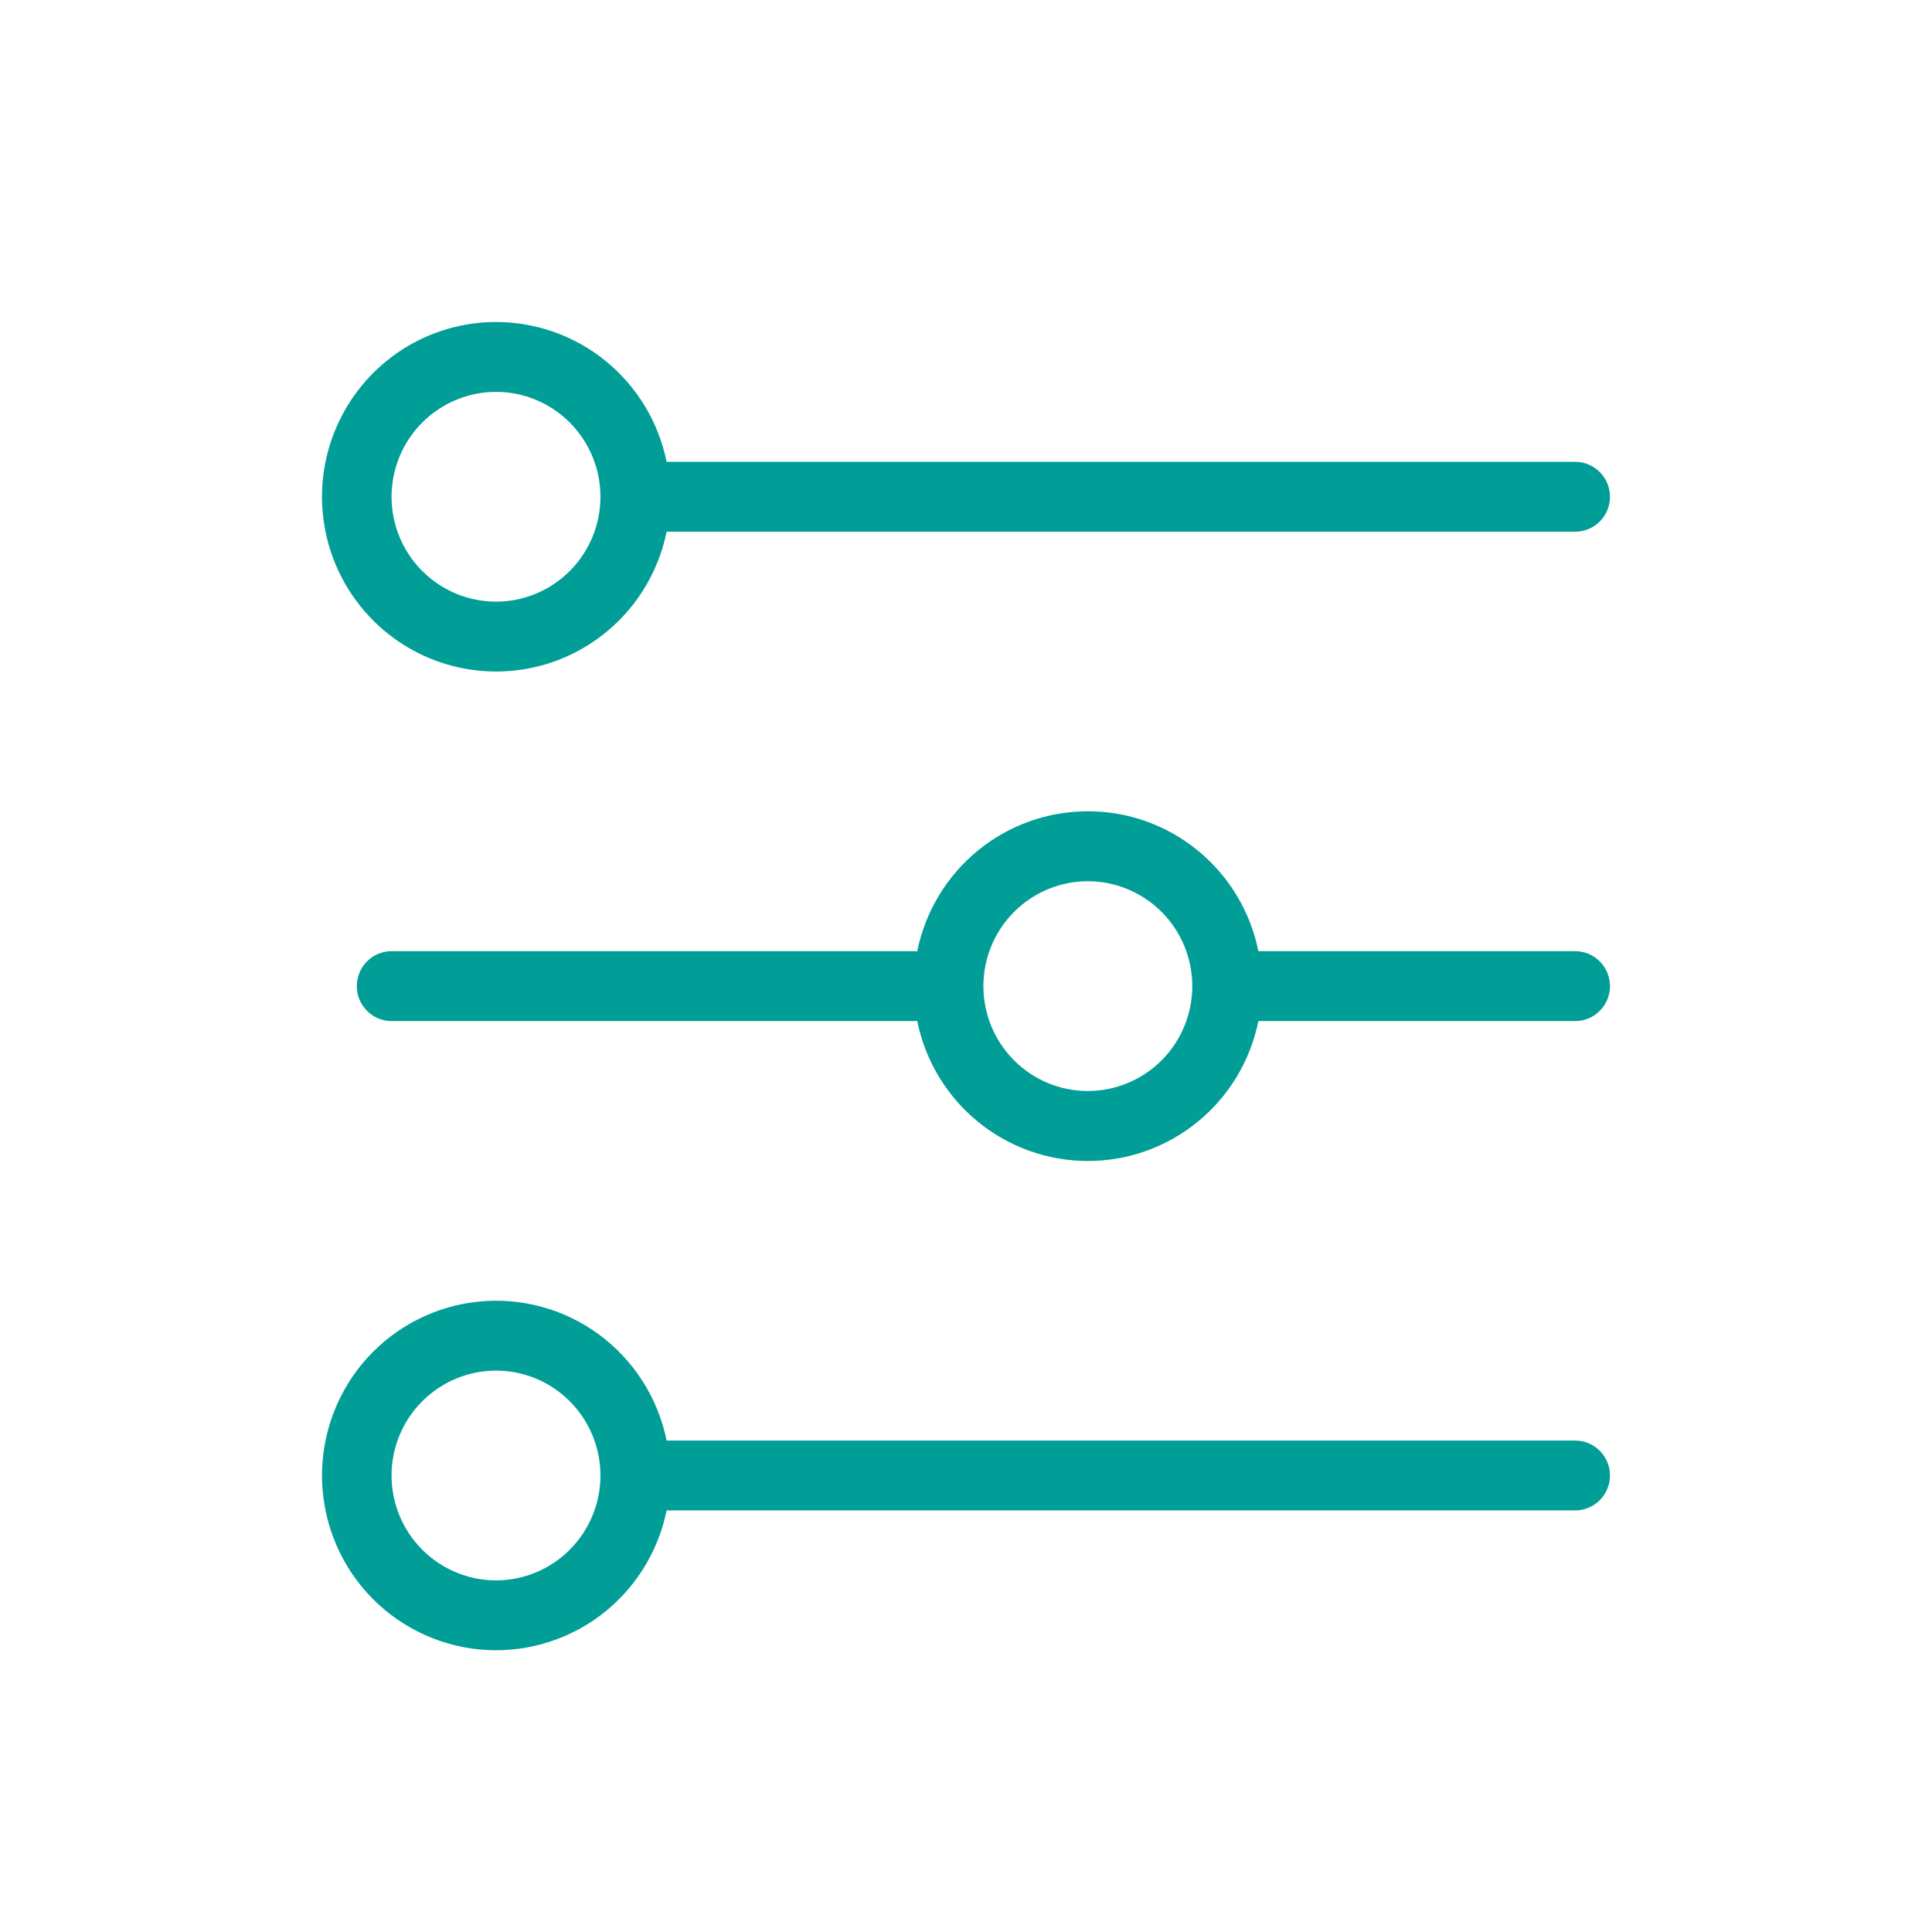 <svg width="24" height="24" viewBox="0 0 24 24" fill="none" xmlns="http://www.w3.org/2000/svg">
<path fill-rule="evenodd" clip-rule="evenodd" d="M6.162 4C5.753 4 5.352 4.117 5.006 4.336C4.661 4.556 4.384 4.87 4.209 5.241C4.033 5.612 3.966 6.025 4.016 6.433C4.065 6.841 4.229 7.226 4.488 7.544C4.746 7.862 5.09 8.1 5.478 8.23C5.866 8.36 6.283 8.377 6.68 8.279C7.077 8.181 7.438 7.971 7.722 7.675C8.005 7.379 8.199 7.008 8.281 6.605H19.568C19.682 6.605 19.792 6.56 19.873 6.478C19.954 6.397 20 6.286 20 6.171C20 6.056 19.954 5.945 19.873 5.864C19.792 5.783 19.682 5.737 19.568 5.737H8.281C8.181 5.246 7.916 4.806 7.53 4.489C7.143 4.173 6.66 4 6.162 4ZM4.864 6.171C4.864 5.826 5.001 5.494 5.244 5.25C5.488 5.006 5.818 4.868 6.162 4.868C6.506 4.868 6.836 5.006 7.079 5.25C7.322 5.494 7.459 5.826 7.459 6.171C7.459 6.517 7.322 6.848 7.079 7.092C6.836 7.336 6.506 7.474 6.162 7.474C5.818 7.474 5.488 7.336 5.244 7.092C5.001 6.848 4.864 6.517 4.864 6.171ZM19.568 17.895H8.281C8.174 17.368 7.875 16.899 7.444 16.58C7.012 16.261 6.478 16.115 5.945 16.169C5.412 16.223 4.918 16.474 4.558 16.873C4.199 17.272 4 17.791 4 18.329C4 18.867 4.199 19.386 4.558 19.785C4.918 20.184 5.412 20.435 5.945 20.489C6.478 20.543 7.012 20.396 7.444 20.078C7.875 19.759 8.174 19.29 8.281 18.763H19.568C19.682 18.763 19.792 18.717 19.873 18.636C19.954 18.555 20 18.444 20 18.329C20 18.214 19.954 18.103 19.873 18.022C19.792 17.941 19.682 17.895 19.568 17.895ZM7.459 18.329C7.459 17.983 7.322 17.652 7.079 17.408C6.836 17.164 6.506 17.026 6.162 17.026C5.818 17.026 5.488 17.164 5.244 17.408C5.001 17.652 4.864 17.983 4.864 18.329C4.864 18.674 5.001 19.006 5.244 19.25C5.488 19.494 5.818 19.632 6.162 19.632C6.506 19.632 6.836 19.494 7.079 19.25C7.322 19.006 7.459 18.674 7.459 18.329ZM4.432 12.25C4.432 12.135 4.478 12.024 4.559 11.943C4.64 11.861 4.75 11.816 4.864 11.816H11.351C11.366 11.816 11.38 11.816 11.394 11.818C11.493 11.327 11.758 10.885 12.145 10.568C12.53 10.251 13.014 10.078 13.513 10.078C14.011 10.077 14.495 10.25 14.881 10.567C15.268 10.884 15.533 11.325 15.632 11.816H19.568C19.682 11.816 19.792 11.861 19.873 11.943C19.954 12.024 20 12.135 20 12.25C20 12.365 19.954 12.476 19.873 12.557C19.792 12.639 19.682 12.684 19.568 12.684H15.632C15.533 13.175 15.268 13.616 14.881 13.933C14.495 14.25 14.011 14.423 13.513 14.422C13.014 14.422 12.53 14.249 12.145 13.932C11.758 13.615 11.493 13.173 11.394 12.682C11.38 12.684 11.366 12.684 11.351 12.684H4.864C4.75 12.684 4.64 12.639 4.559 12.557C4.478 12.476 4.432 12.365 4.432 12.25ZM13.513 10.947C13.169 10.947 12.839 11.085 12.596 11.329C12.353 11.573 12.216 11.905 12.216 12.25C12.216 12.595 12.353 12.927 12.596 13.171C12.839 13.415 13.169 13.553 13.513 13.553C13.857 13.553 14.187 13.415 14.431 13.171C14.674 12.927 14.811 12.595 14.811 12.25C14.811 11.905 14.674 11.573 14.431 11.329C14.187 11.085 13.857 10.947 13.513 10.947Z" fill="#009E97"/>
</svg>
